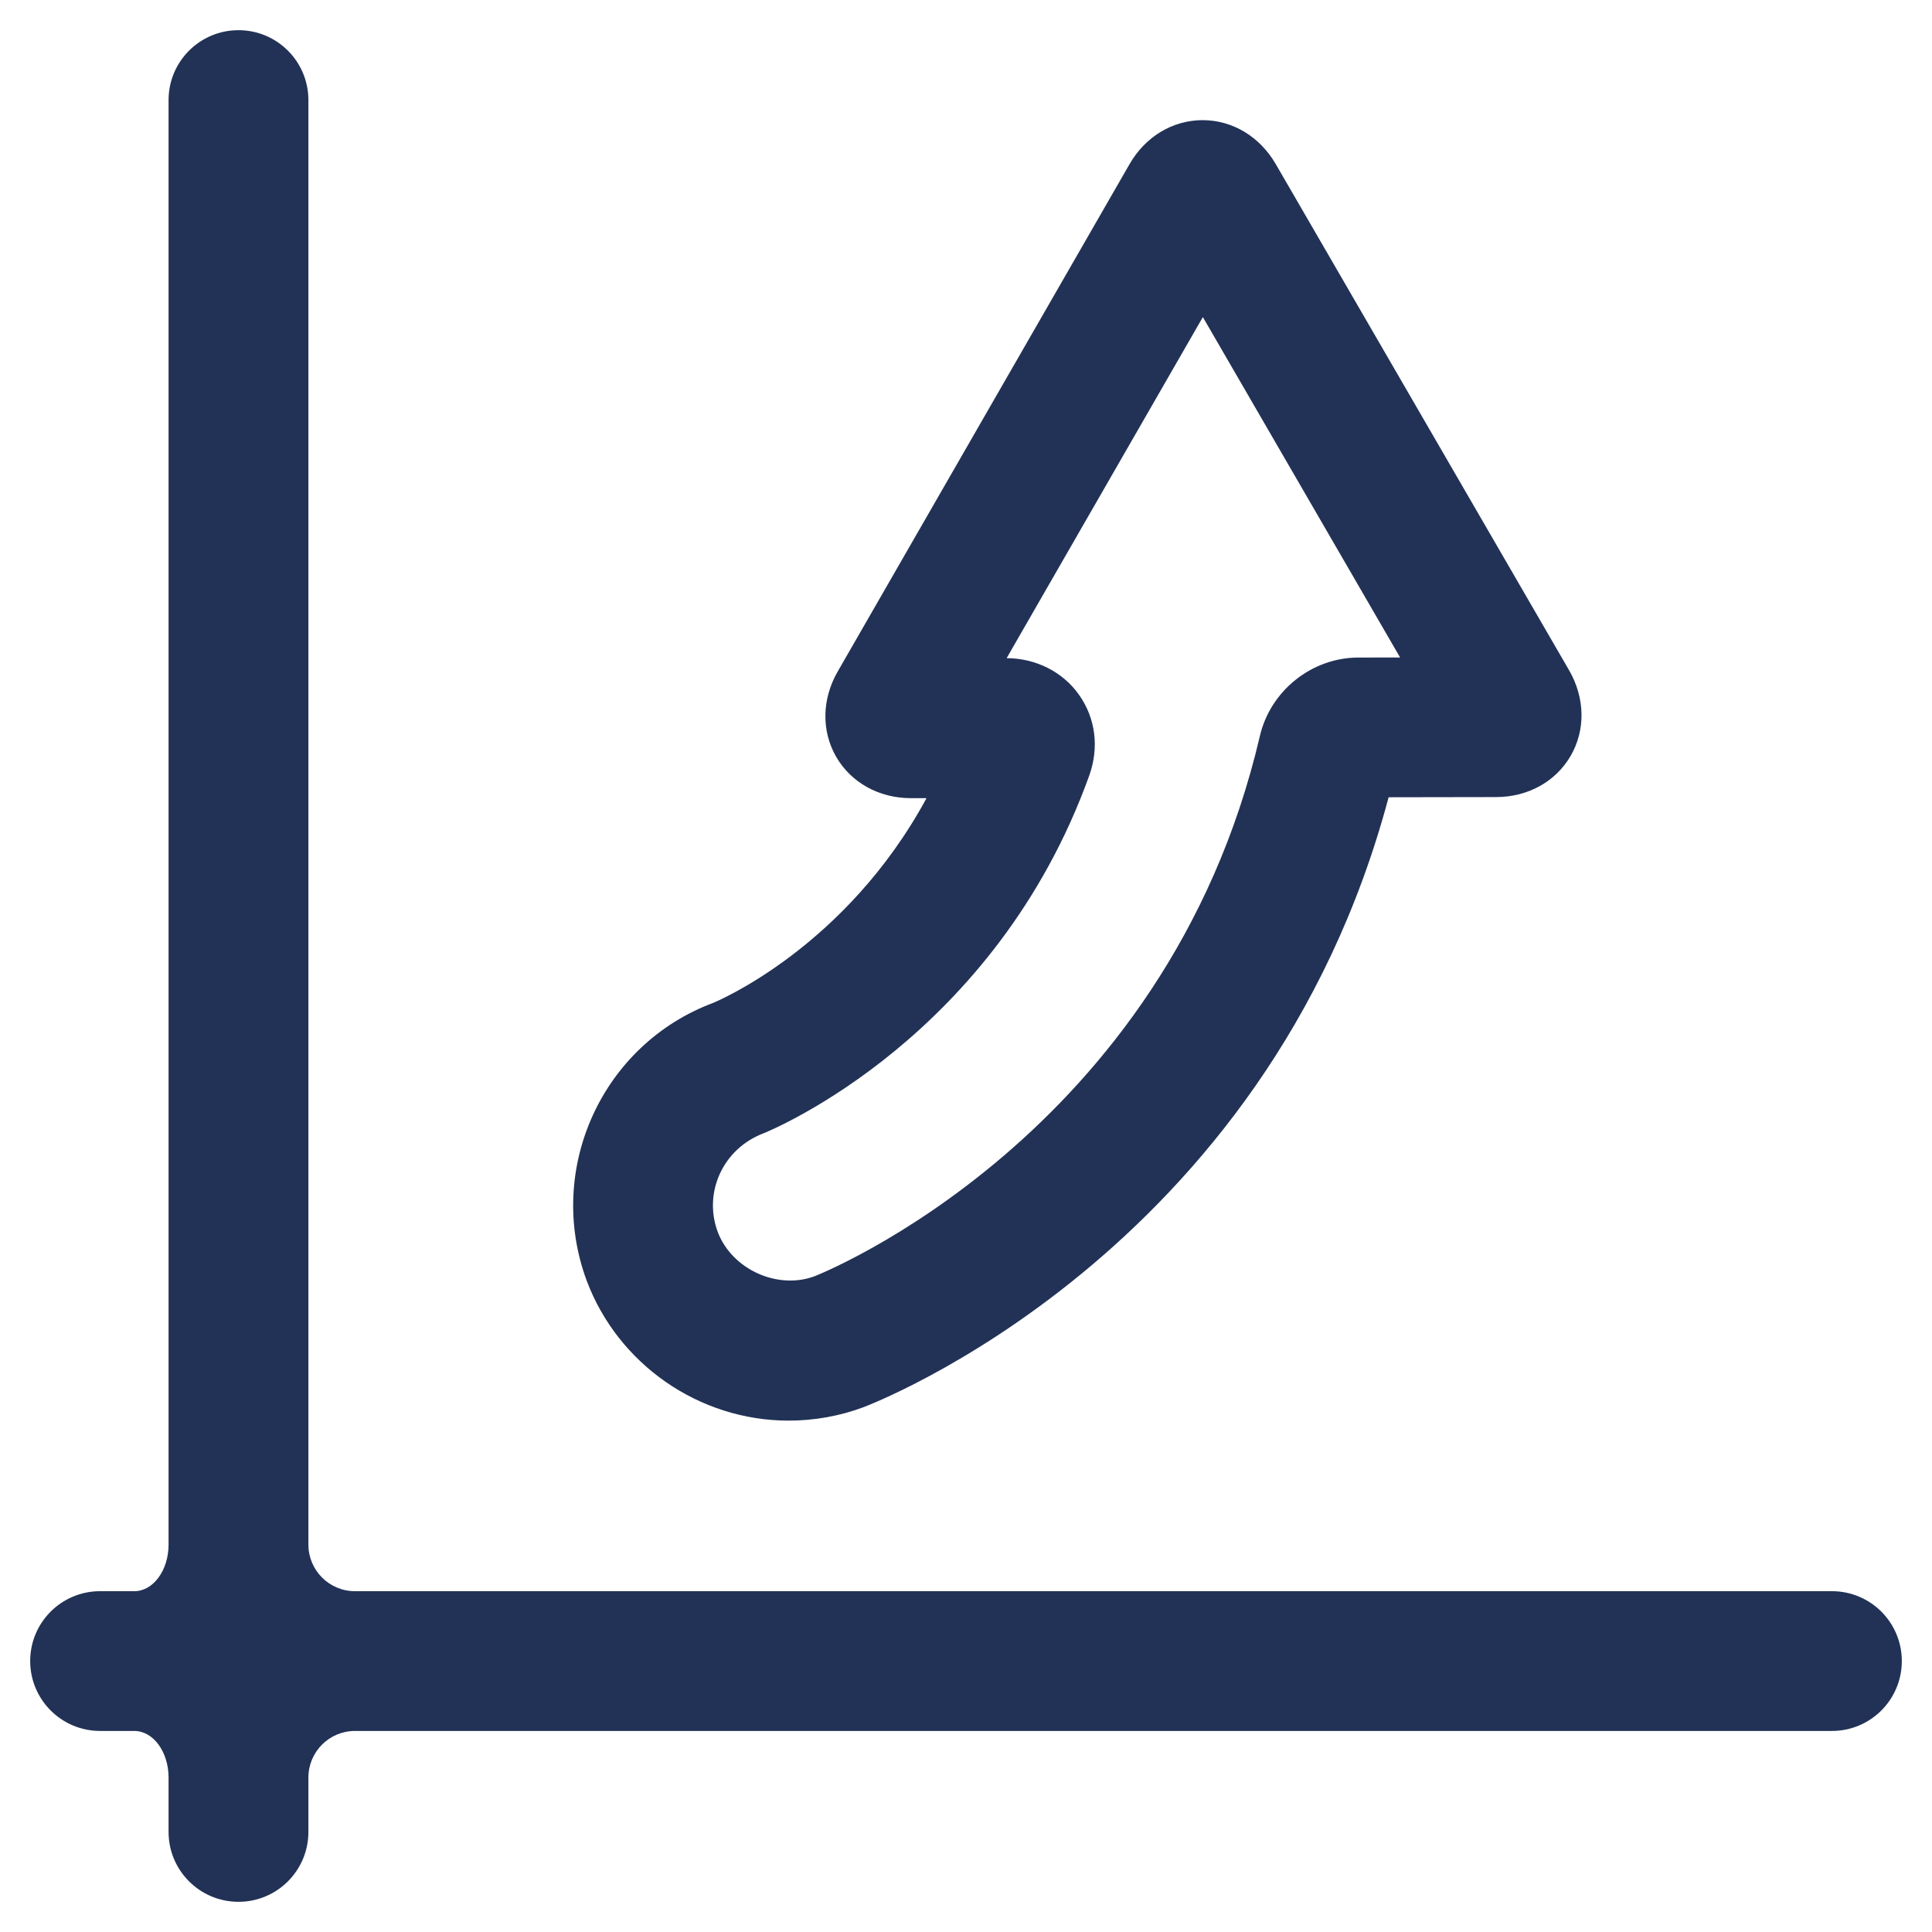 <svg width="32" height="32" viewBox="0 0 32 32" fill="none" xmlns="http://www.w3.org/2000/svg">
<path d="M1.658 28.67C1.658 28.67 1.912 28.67 2.225 28.67C2.538 28.67 2.792 29.016 2.792 29.442V30.342C2.792 30.982 3.31 31.5 3.95 31.5C4.59 31.5 5.108 30.982 5.108 30.342V29.442C5.108 29.016 5.453 28.67 5.879 28.67H30.342C30.982 28.67 31.5 28.152 31.5 27.512C31.5 26.872 30.982 26.355 30.342 26.355H5.879C5.453 26.355 5.108 26.009 5.108 25.583V1.658C5.108 1.018 4.59 0.5 3.95 0.5C3.31 0.5 2.792 1.018 2.792 1.658V25.583C2.792 26.009 2.538 26.355 2.225 26.355H1.658C1.018 26.355 0.5 26.872 0.5 27.512C0.5 28.152 1.019 28.67 1.658 28.67Z" fill="#223256"/>
<path d="M11.812 16.611C9.974 17.298 9.033 19.358 9.716 21.208C10.235 22.597 11.58 23.53 13.062 23.53C13.489 23.53 13.907 23.454 14.296 23.31C14.364 23.284 20.976 20.8 23 13.205L24.781 13.202C25.307 13.202 25.768 12.946 26.016 12.518C26.263 12.09 26.254 11.562 25.99 11.103L21.13 2.717C20.866 2.262 20.413 1.99 19.92 1.99C19.423 1.99 18.97 2.263 18.708 2.72L13.874 11.124C13.612 11.58 13.603 12.107 13.85 12.536C14.098 12.964 14.56 13.22 15.088 13.22H15.346C14.009 15.689 11.889 16.579 11.812 16.611ZM18.042 12.844C18.207 12.383 18.147 11.898 17.874 11.511C17.607 11.13 17.16 10.903 16.673 10.901L19.923 5.252L23.19 10.89L22.495 10.891C21.726 10.893 21.041 11.441 20.867 12.193C19.315 18.835 13.551 21.116 13.496 21.137C12.879 21.369 12.121 21.025 11.887 20.402C11.646 19.749 11.976 19.022 12.652 18.769C12.808 18.705 16.485 17.174 18.042 12.844Z" fill="#223256"/>
</svg>

